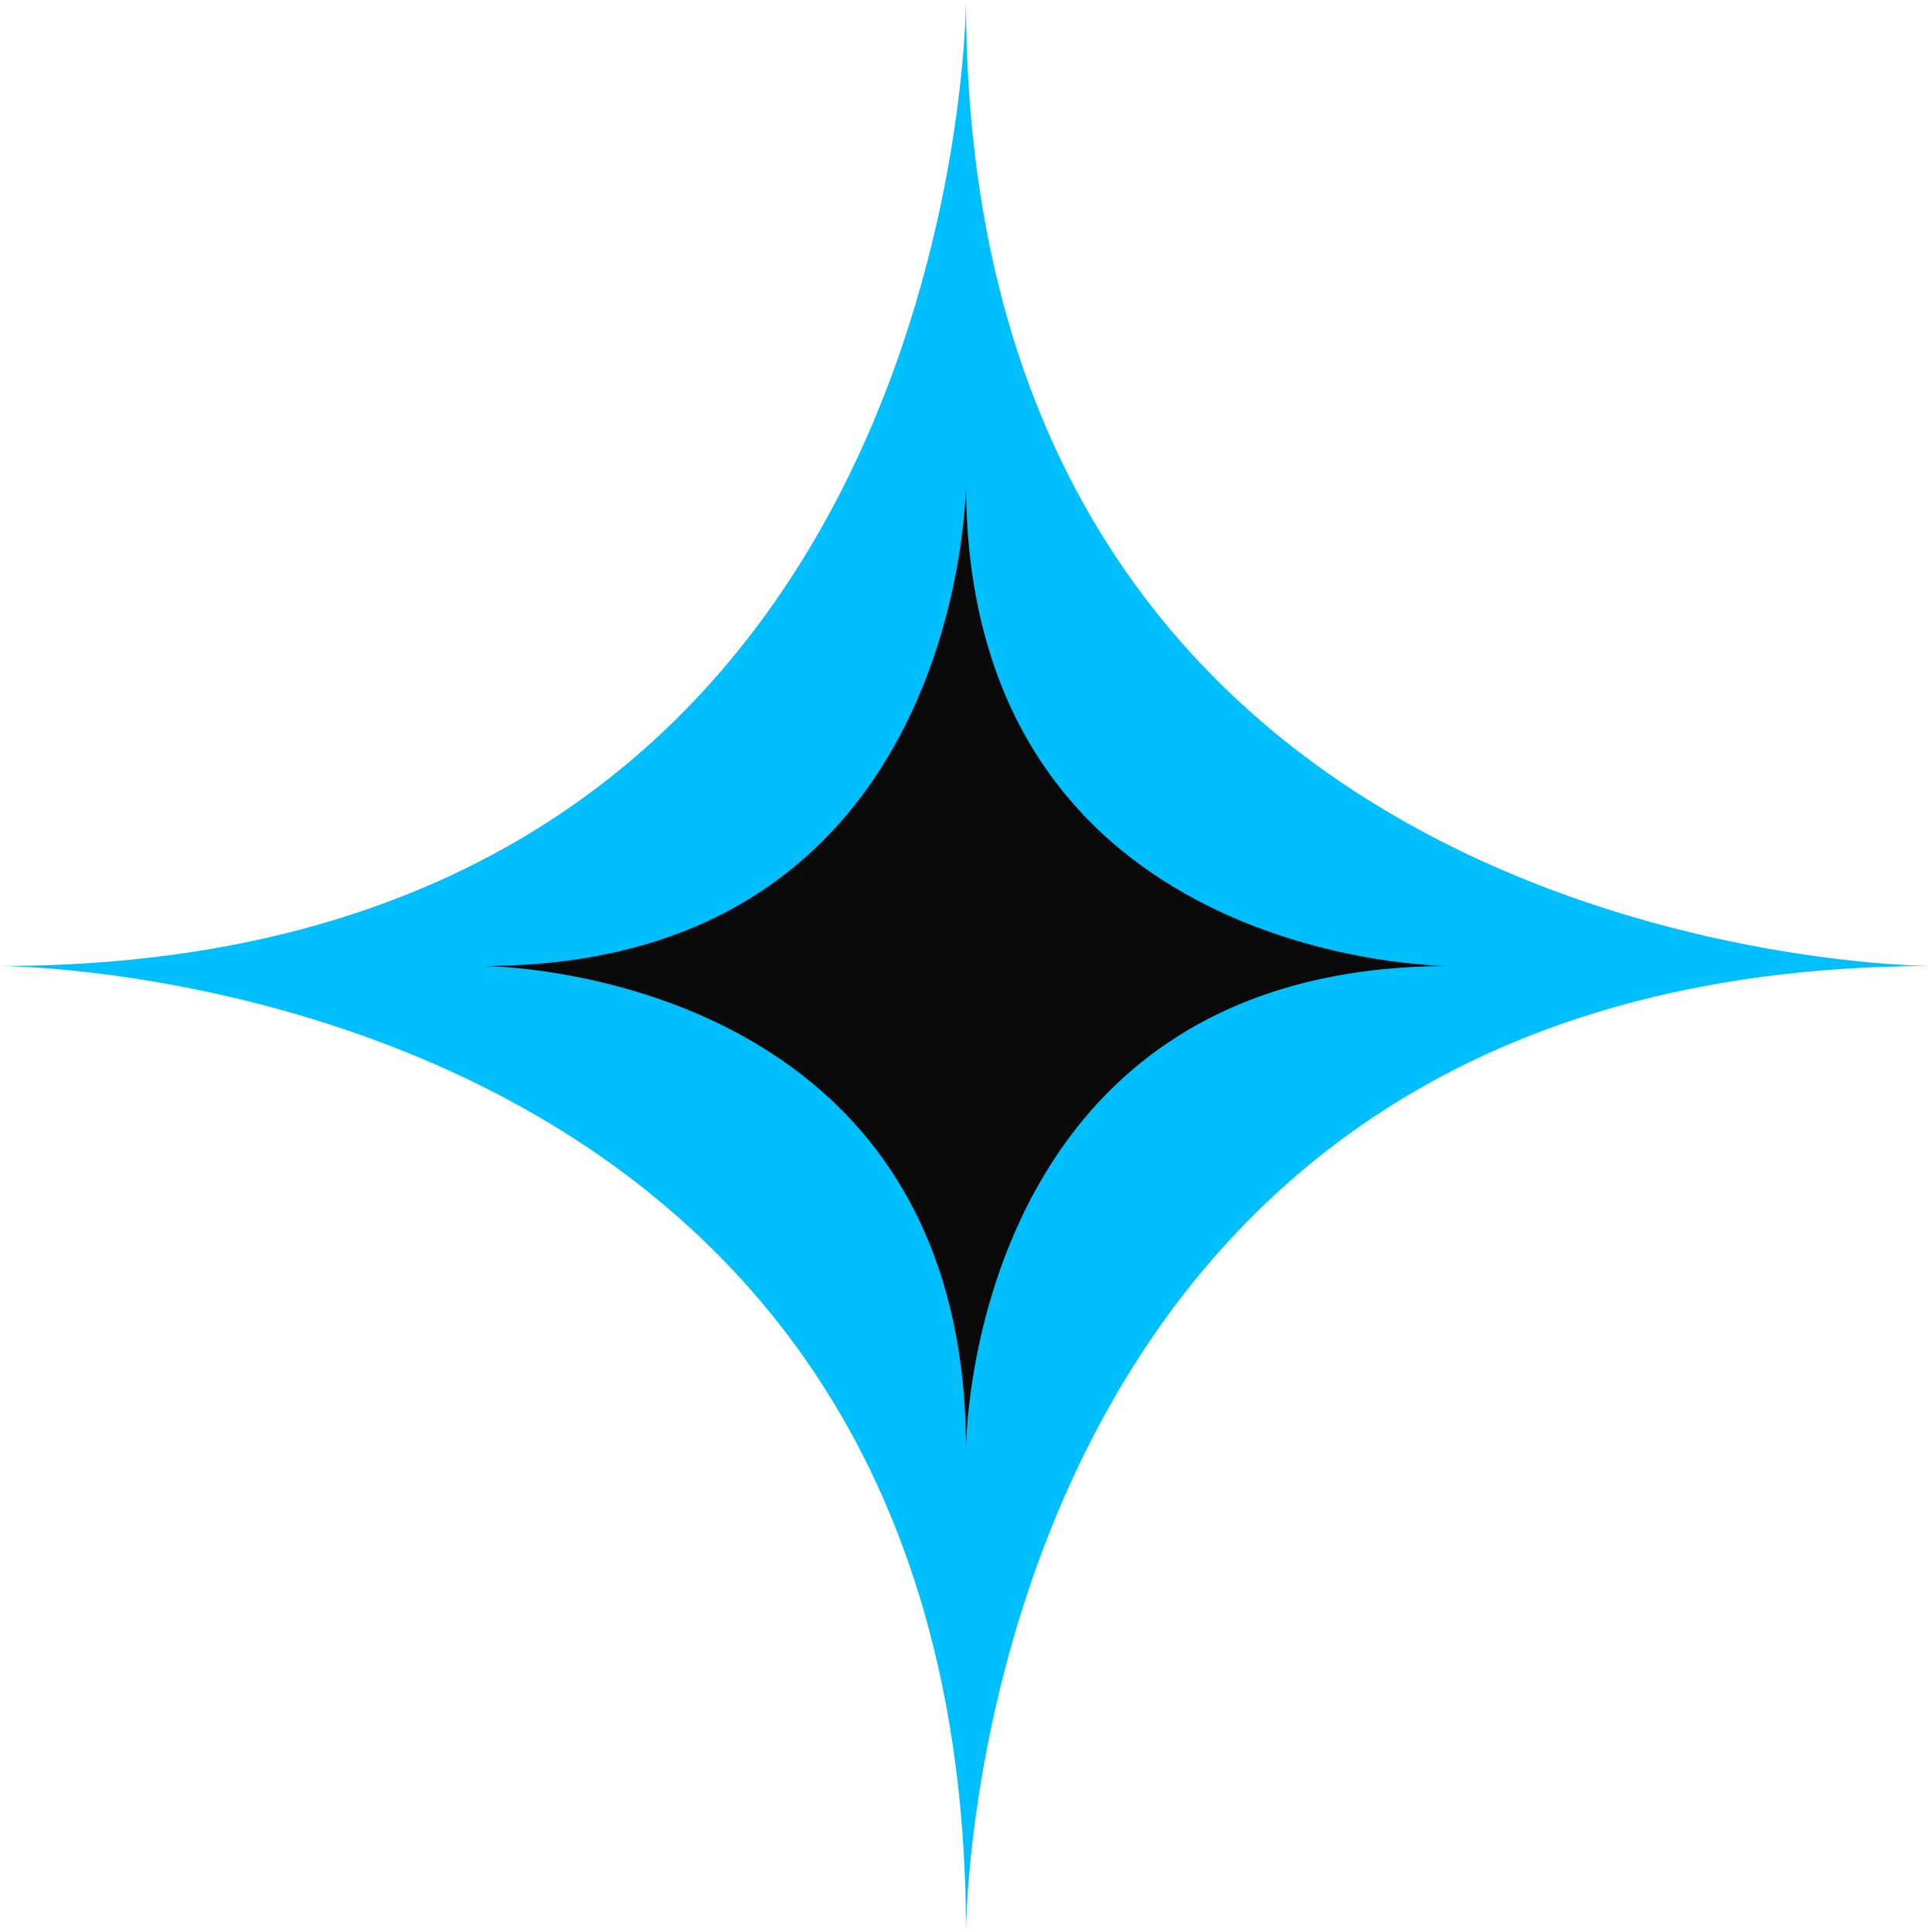 <svg
						width="40"
						height="40"
						viewBox="0 0 120 120"
						fill="none"
						xmlns="http://www.w3.org/2000/svg"
					>
						<path
							d="M60 0C60 0 60 60 0 60C0 60 60 60 60 120C60 120 60 60 120 60C120 60 60 60 60 0Z"
							fill="#00BFFF"
						/>
						<path
							d="M60 30C60 30 60 60 30 60C30 60 60 60 60 90C60 90 60 60 90 60C90 60 60 60 60 30Z"
							fill="#0A0A0A"
						/>
					</svg>